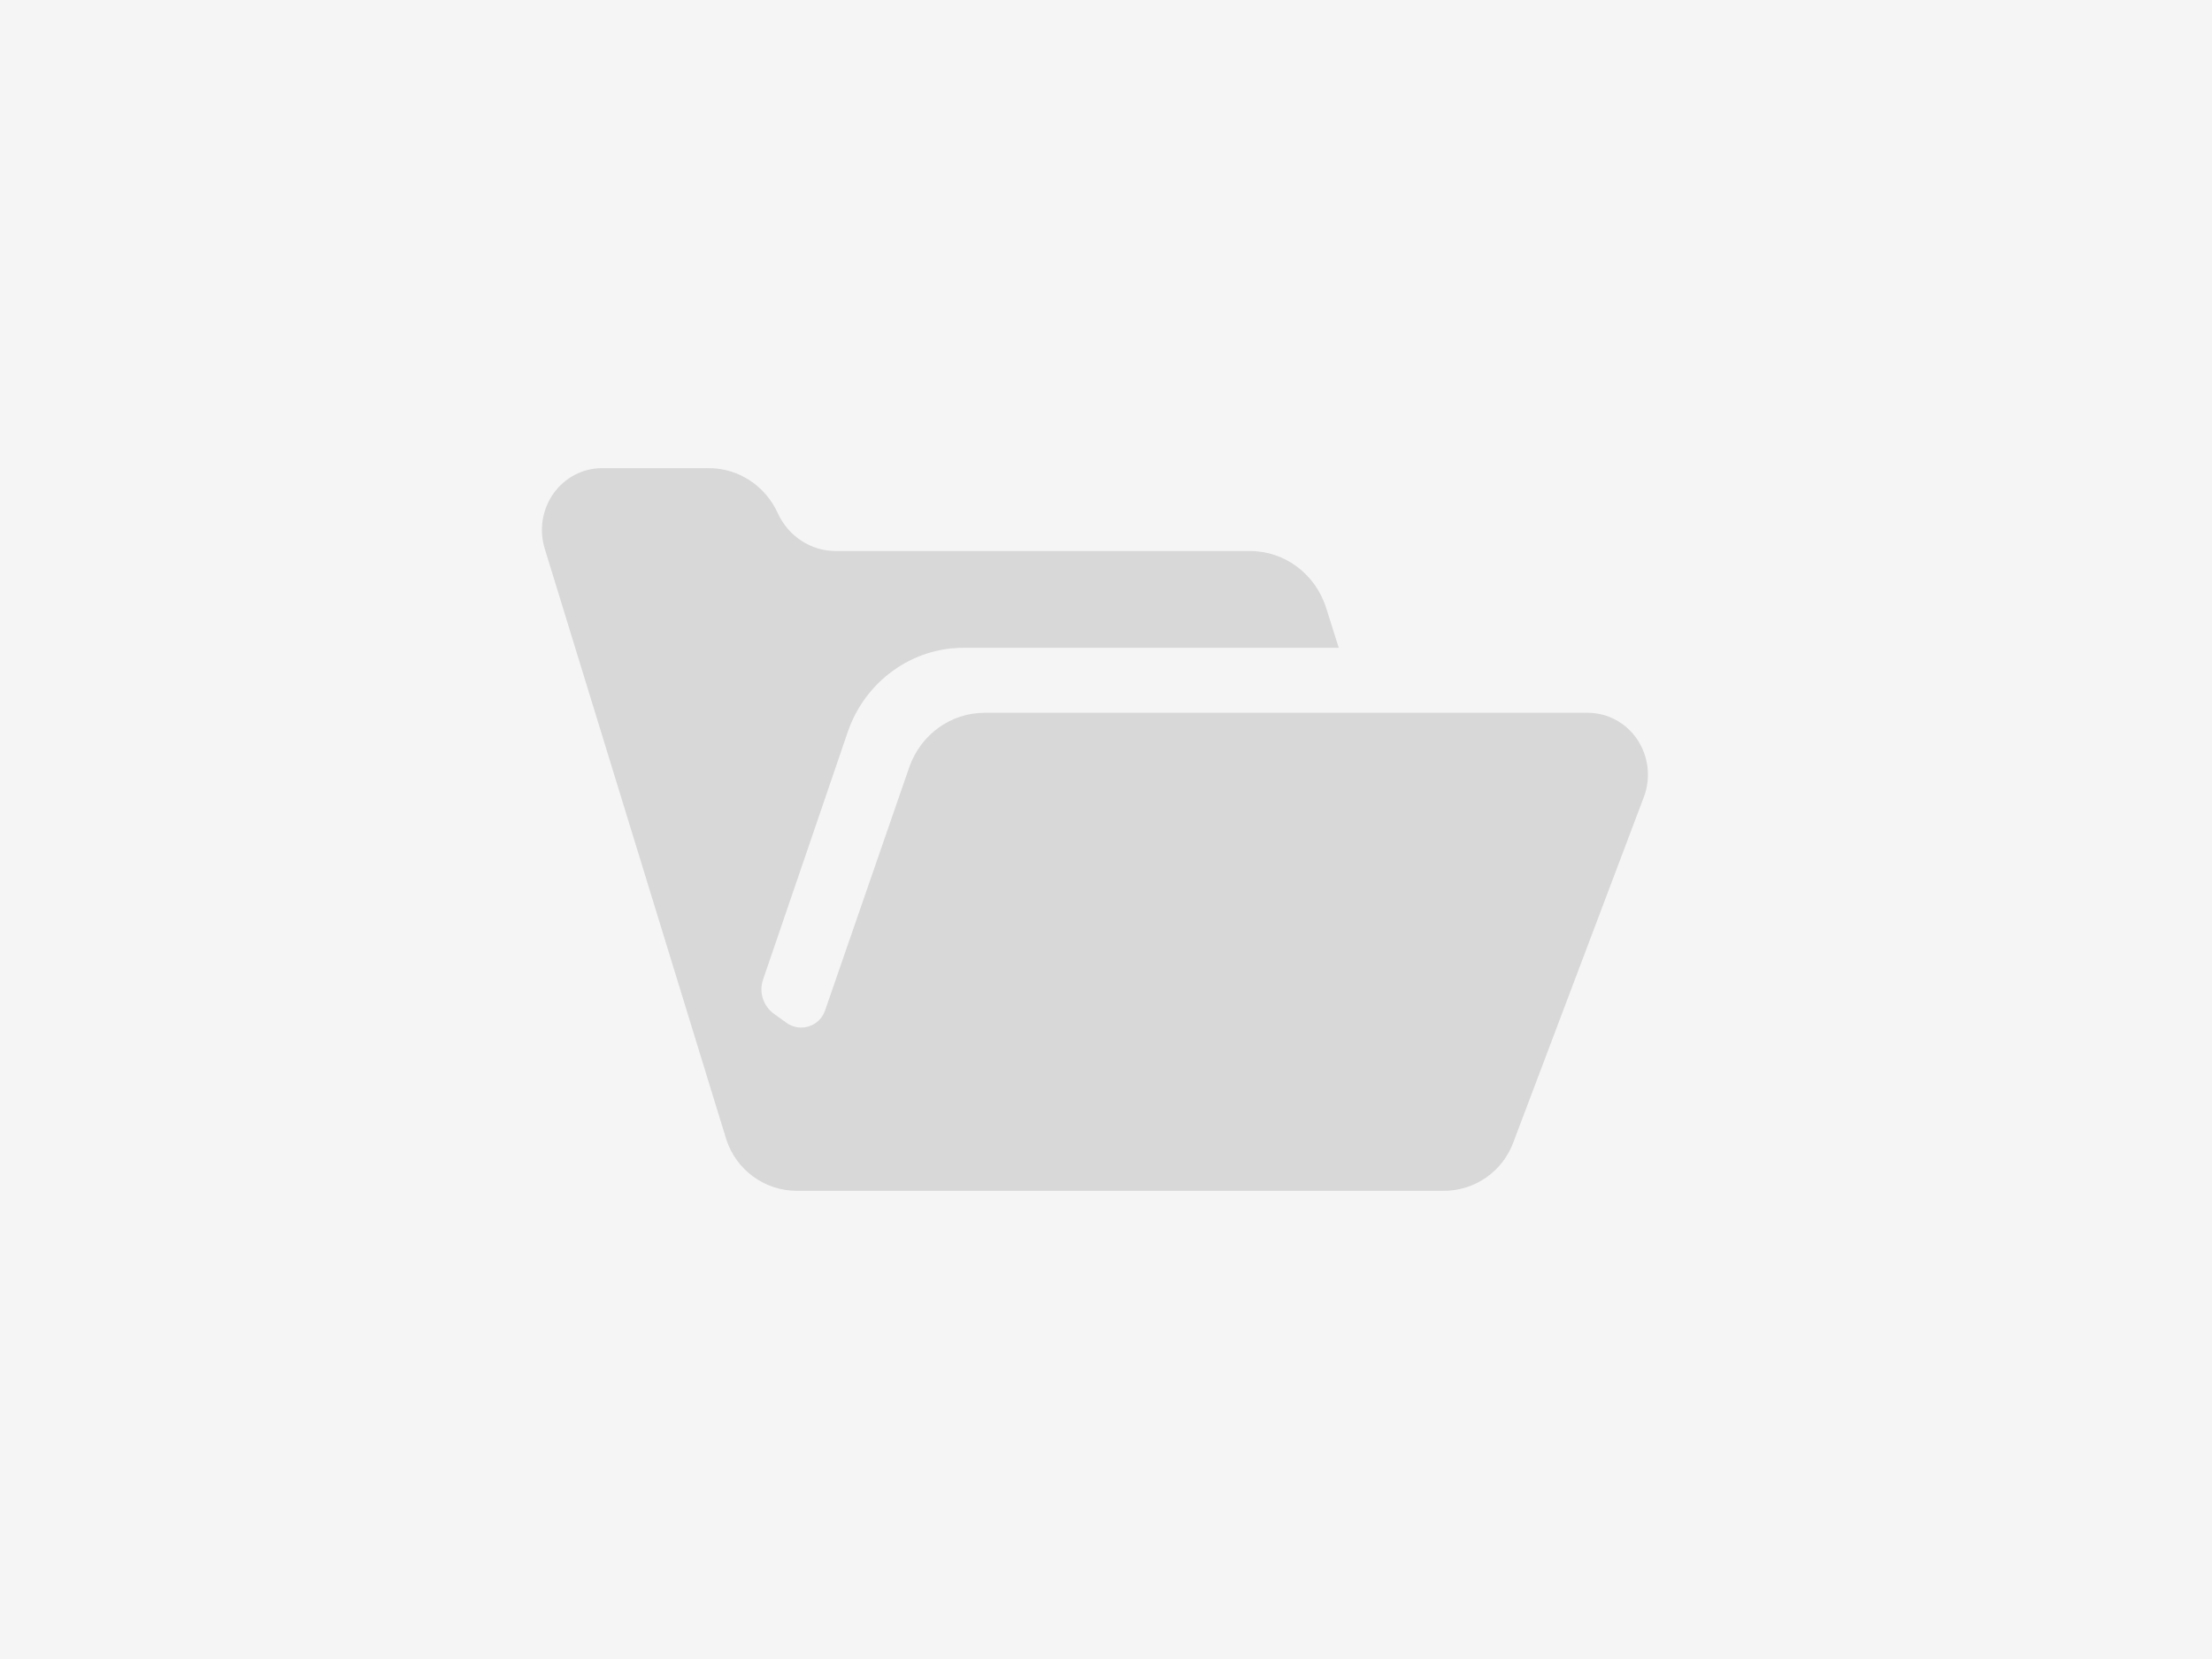 <?xml version="1.0" encoding="utf-8"?>
<!-- Generator: Adobe Illustrator 12.0.0, SVG Export Plug-In . SVG Version: 6.00 Build 51448)  -->
<!DOCTYPE svg PUBLIC "-//W3C//DTD SVG 1.1//EN" "http://www.w3.org/Graphics/SVG/1.1/DTD/svg11.dtd">
<svg  version="1.1" id="レイヤー_1" xmlns="http://www.w3.org/2000/svg" xmlns:xlink="http://www.w3.org/1999/xlink" width="200" height="150" viewBox="0 0 200 150"
	 overflow="visible" enable-background="new 0 0 200 150" xml:space="preserve">
<rect fill="#F5F5F5" width="200" height="150"/>
<g>
	<path fill="#D8D8D8" d="M148.022,66.839c-1.017-1.497-2.68-2.39-4.45-2.39H89.018c-3.038,0-5.753,1.95-6.795,4.886l-7.629,22.039
		c-0.235,0.681-0.778,1.21-1.466,1.428c-0.688,0.217-1.435,0.097-2.018-0.323l-1.13-0.813c-0.977-0.703-1.378-1.963-0.985-3.101
		l7.701-22.516c1.591-4.47,5.765-7.476,10.391-7.476h33.959l-1.139-3.603c-0.97-3.071-3.747-5.148-6.883-5.148H75.561
		c-2.244,0-4.284-1.335-5.238-3.427c-1.133-2.482-3.559-4.067-6.223-4.067h-9.673c-1.738,0-3.37,0.858-4.394,2.307
		c-1.02,1.45-1.305,3.315-0.766,5.018l16.392,53.333c0.882,2.788,3.471,4.684,6.396,4.684h58.485c2.837,0,5.369-1.786,6.32-4.46
		l11.81-31.247C149.278,70.249,149.036,68.336,148.022,66.839z"/>
</g>
</svg>

